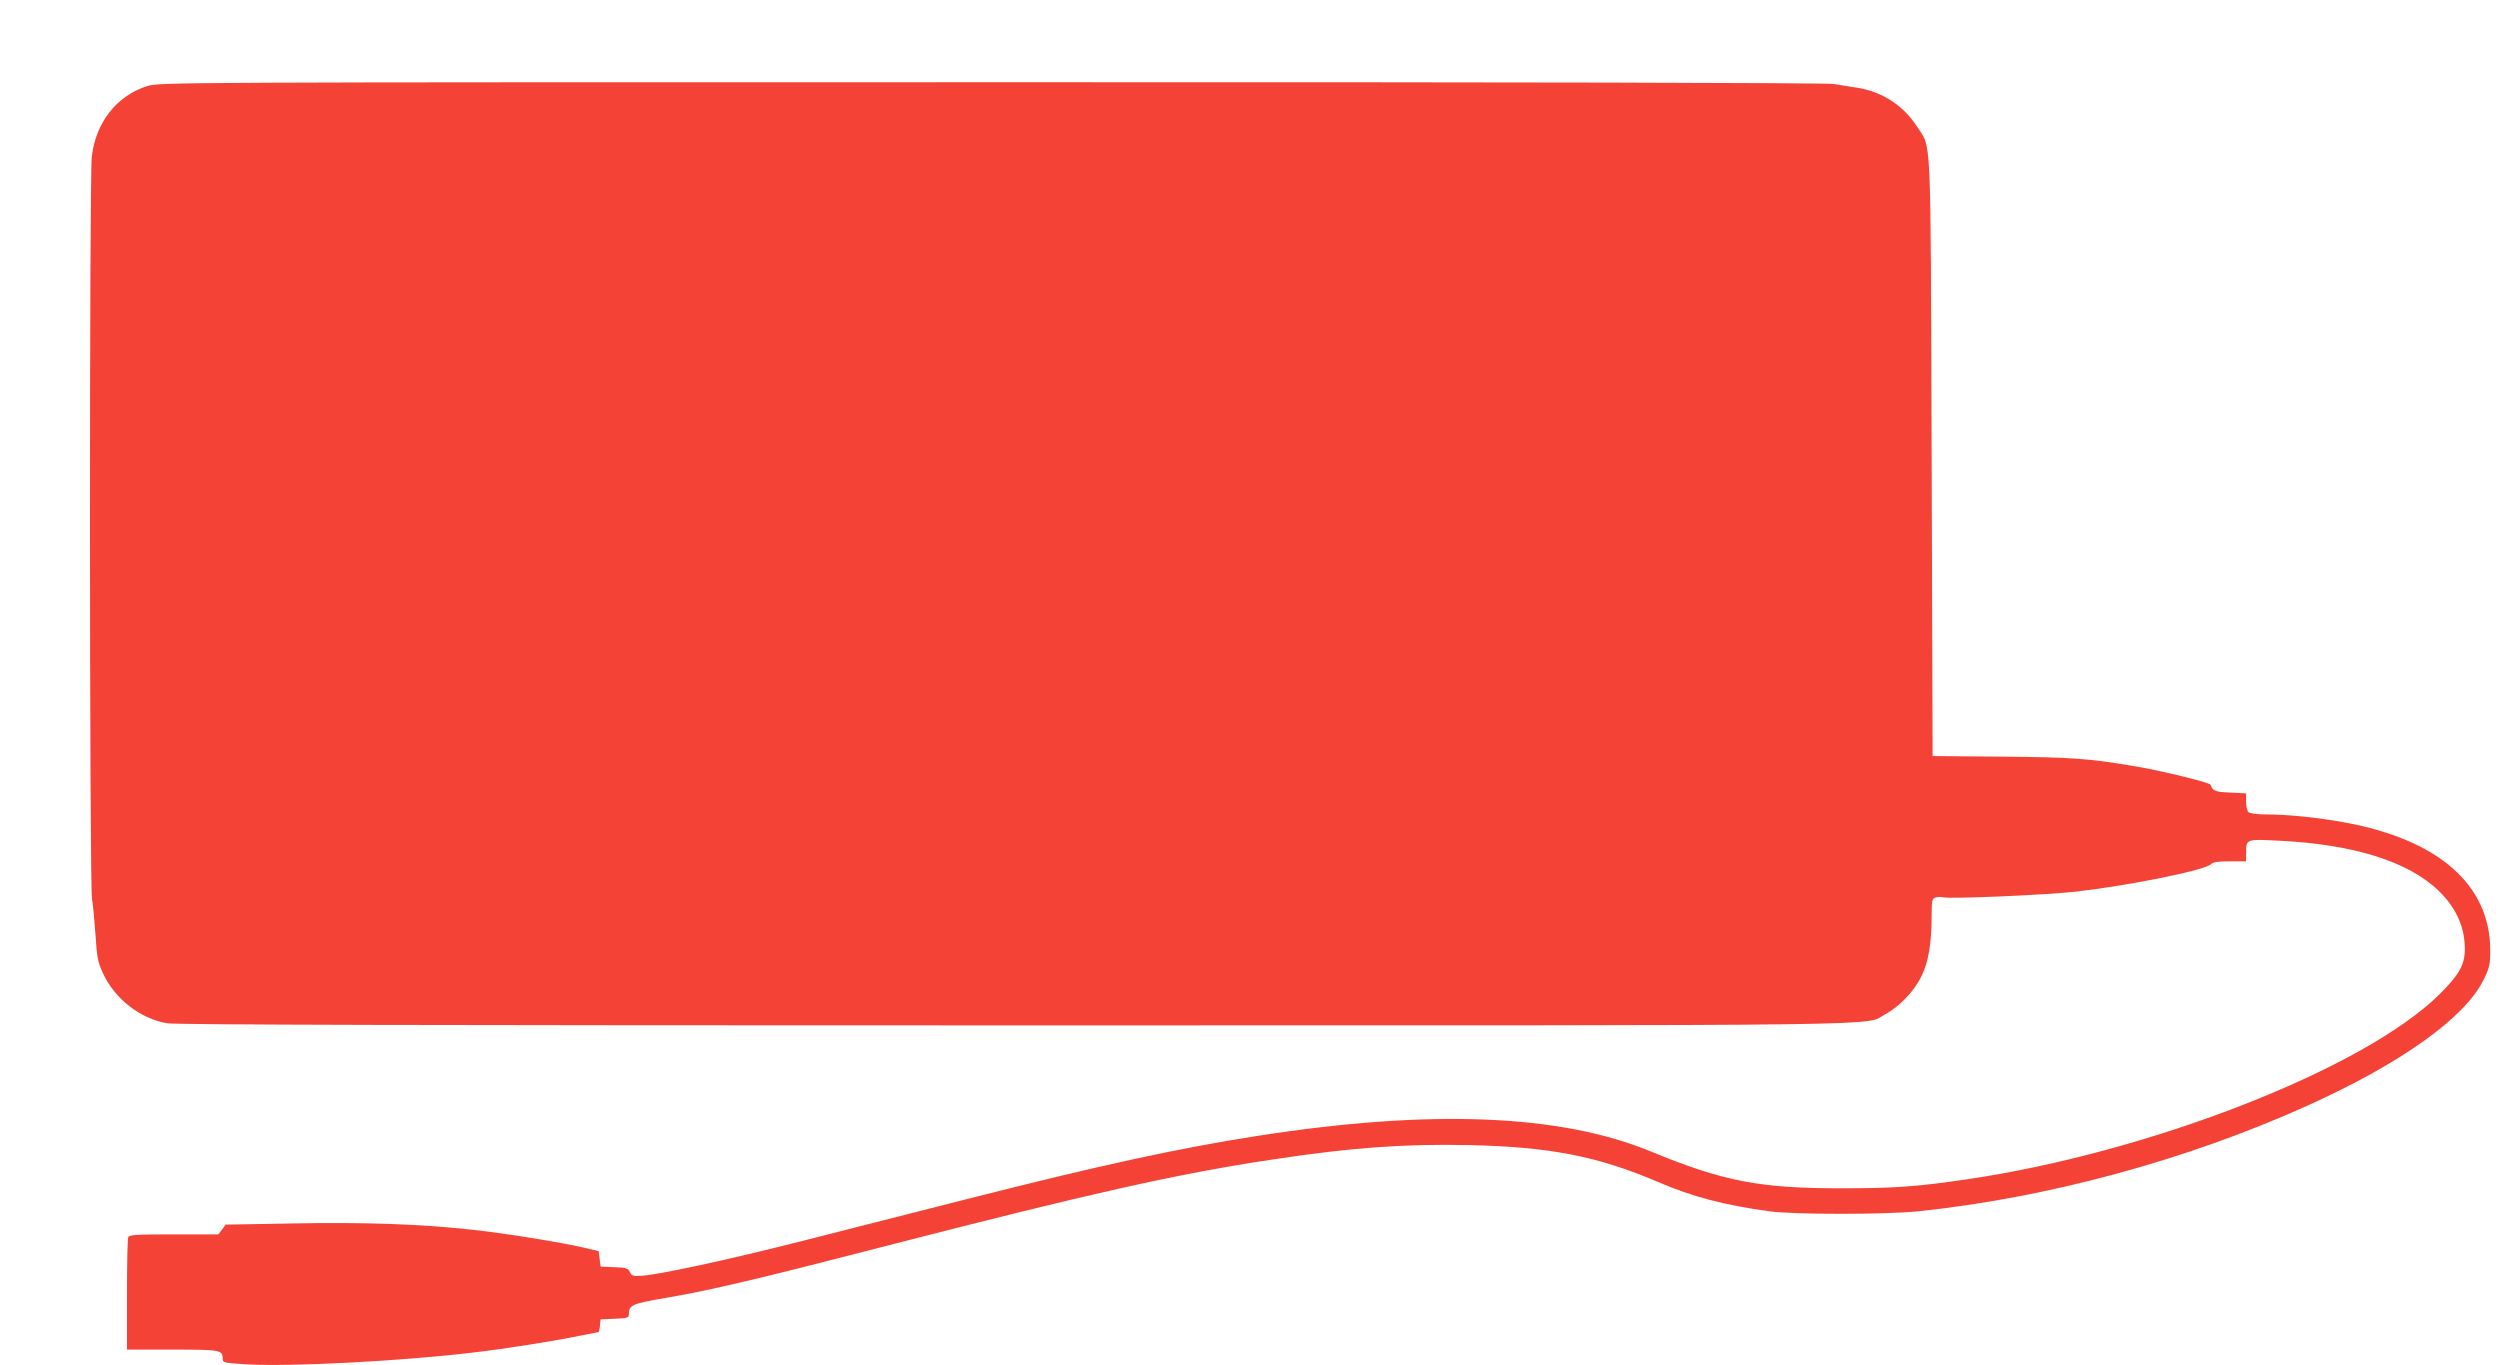 <?xml version="1.0" standalone="no"?>
<!DOCTYPE svg PUBLIC "-//W3C//DTD SVG 20010904//EN"
 "http://www.w3.org/TR/2001/REC-SVG-20010904/DTD/svg10.dtd">
<svg version="1.0" xmlns="http://www.w3.org/2000/svg"
 width="1280pt" height="699pt" viewBox="0 0 1280 699"
 preserveAspectRatio="xMidYMid meet">
<g transform="translate(0,699) scale(0.1,-0.1)"
fill="#f44336" stroke="none">
<path d="M753 6549 c-155 -49 -263 -186 -283 -361 -13 -110 -12 -3723 1 -3798
5 -30 13 -114 18 -187 7 -116 12 -139 39 -198 61 -130 188 -229 326 -254 42
-8 1316 -11 4335 -11 4669 0 4351 -4 4463 57 75 40 151 121 187 197 35 73 50
163 51 303 0 83 2 92 20 98 11 3 28 4 38 1 30 -10 534 12 682 29 278 32 666
111 691 141 8 10 35 14 95 14 l84 0 0 43 c0 71 0 71 162 63 387 -18 671 -107
826 -259 88 -86 132 -185 132 -296 0 -80 -29 -132 -129 -231 -385 -382 -1487
-812 -2426 -949 -254 -37 -367 -45 -630 -45 -424 -1 -611 35 -984 189 -464
191 -1130 217 -2014 79 -404 -63 -809 -151 -1497 -326 -261 -66 -641 -163
-845 -215 -375 -95 -719 -169 -810 -175 -43 -3 -51 0 -60 19 -8 19 -18 23 -80
25 l-70 3 -5 40 -5 39 -75 18 c-115 27 -419 76 -575 92 -261 29 -556 39 -915
32 l-345 -6 -18 -25 -19 -25 -228 0 c-199 0 -229 -2 -234 -16 -3 -9 -6 -141
-6 -295 l0 -279 233 0 c246 0 257 -2 257 -46 0 -21 5 -22 117 -29 220 -14 806
16 1173 61 156 18 415 59 539 85 51 10 95 19 96 19 2 0 5 15 7 33 l3 32 73 3
c67 3 72 4 72 26 0 44 19 52 190 81 219 37 467 95 1120 264 1056 272 1496 371
1990 445 402 61 670 80 1004 73 412 -9 657 -57 966 -189 173 -75 337 -118 570
-150 124 -17 595 -17 760 0 663 69 1379 263 1996 542 478 216 801 447 898 640
33 66 36 81 36 154 0 335 -264 567 -745 655 -135 25 -290 41 -399 41 -50 0
-87 5 -94 12 -7 7 -12 31 -12 54 l0 42 -80 4 c-77 3 -91 8 -102 40 -4 12 -264
75 -401 97 -220 37 -308 44 -667 47 l-355 3 -5 1533 c-6 1715 1 1572 -78 1694
-68 105 -177 175 -304 195 -35 5 -88 14 -119 19 -35 6 -1630 10 -4315 9 -4196
0 -4260 0 -4321 -20z"/>
</g>
</svg>
